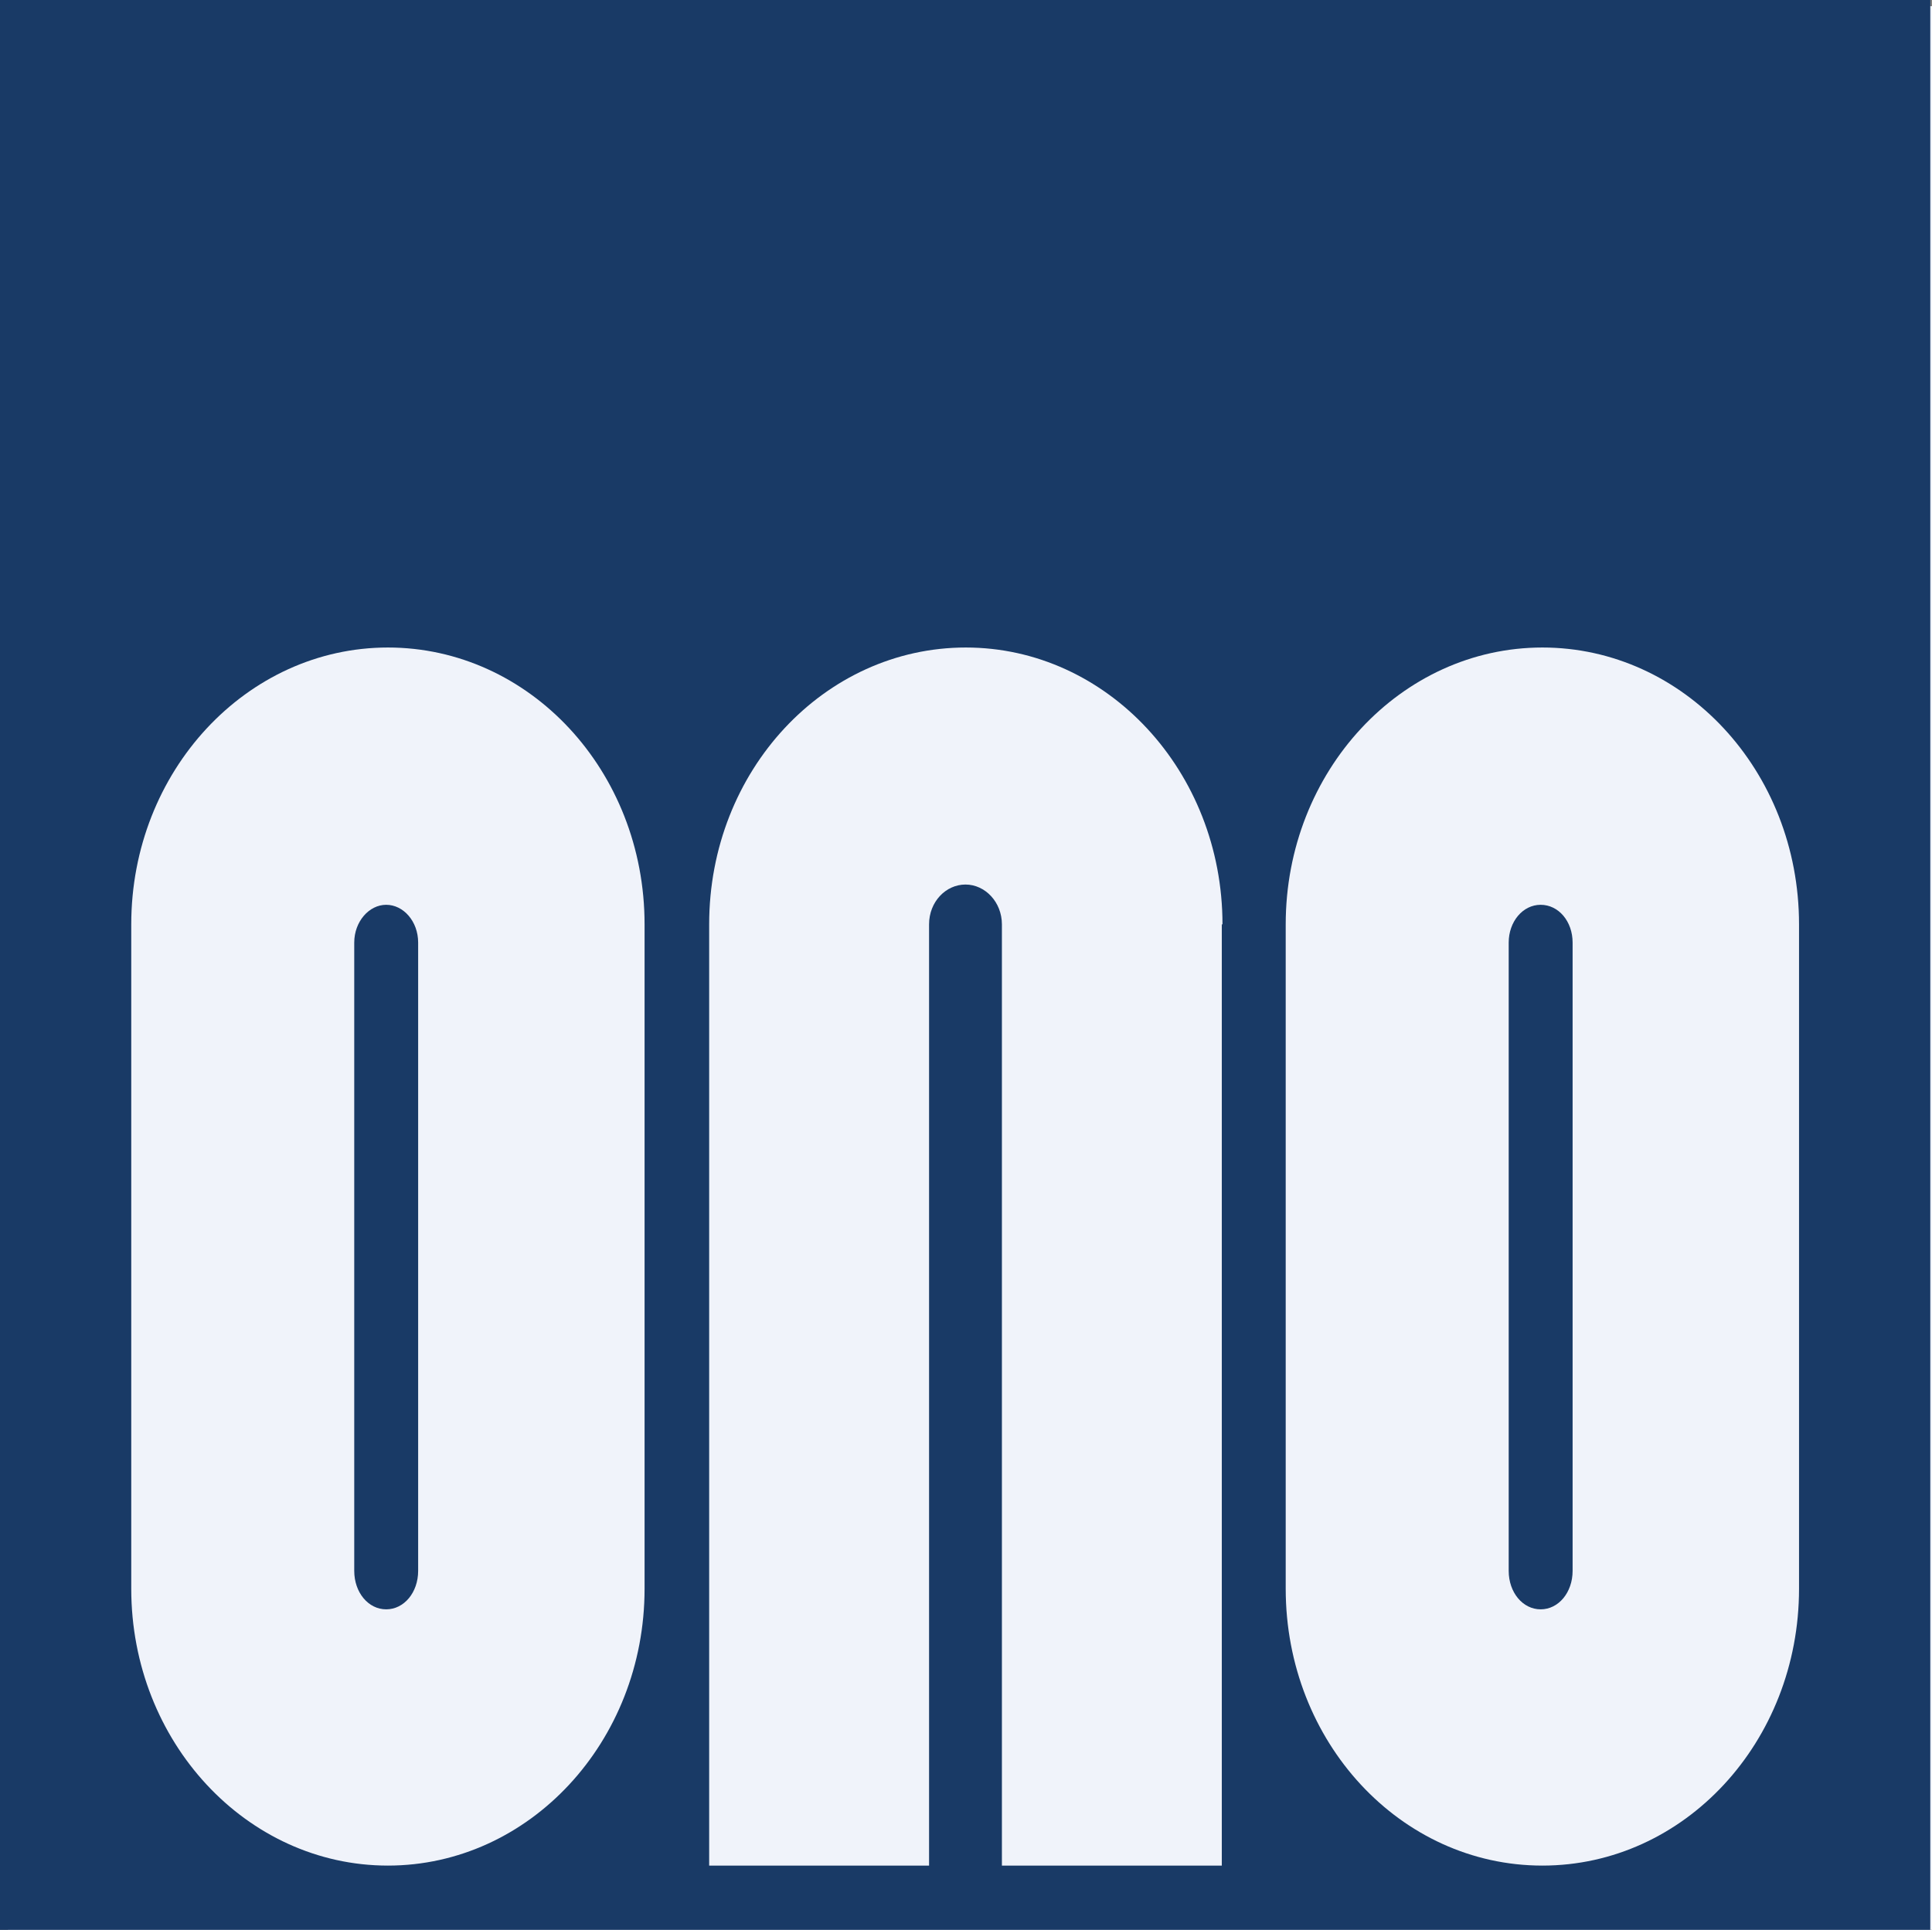 <?xml version="1.0" encoding="UTF-8"?>
<svg id="_レイヤー_2" data-name="レイヤー 2" xmlns="http://www.w3.org/2000/svg" viewBox="0 0 56.23 56.18">
  <rect x="0" y="0" width="56.23" height="56.18" fill="#808080" stroke="none"/>
  <defs>
    <style>
      .cls-1 {
        fill: #193a66;
      }

      .cls-2 {
        fill: #f0f3fa;
      }
    </style>
  </defs>
  <g id="_レイヤー_1-2" data-name="レイヤー 1">
    <path class="cls-2" d="M.23.18h56v56H.23V.18Z"/>
    <path class="cls-1" d="M0,56.18h56.18V0H0v56.18Z"/>
    <path class="cls-2" d="M18.76,26.91c0-4.48-3.36-8.06-7.47-8.06s-7.47,3.6-7.47,8.06v19.34c0,4.46,3.36,8.06,7.47,8.06s7.47-3.6,7.47-8.06v-19.34ZM52.36,26.91c0-4.48-3.36-8.06-7.47-8.06s-7.47,3.6-7.47,8.06v19.34c0,4.46,3.34,8.06,7.47,8.06s7.47-3.6,7.47-8.06v-19.34ZM35.56,26.91v27.4h-6.4v-27.4c0-.65-.49-1.16-1.06-1.16s-1.06.5-1.06,1.16v27.4h-6.4v-27.4c0-4.48,3.36-8.06,7.47-8.06s7.47,3.6,7.47,8.06Z"/>
    <path class="cls-1" d="M10.31,45.73c0,.63.41,1.12.93,1.12s.93-.49.93-1.12v-18.29c0-.62-.43-1.1-.93-1.1s-.93.49-.93,1.1v18.33-.04ZM43.91,45.73c0,.63.41,1.12.93,1.12s.93-.49.93-1.12v-18.29c0-.62-.41-1.1-.93-1.1s-.93.49-.93,1.1v18.33-.04Z"/>
  </g>
</svg>
